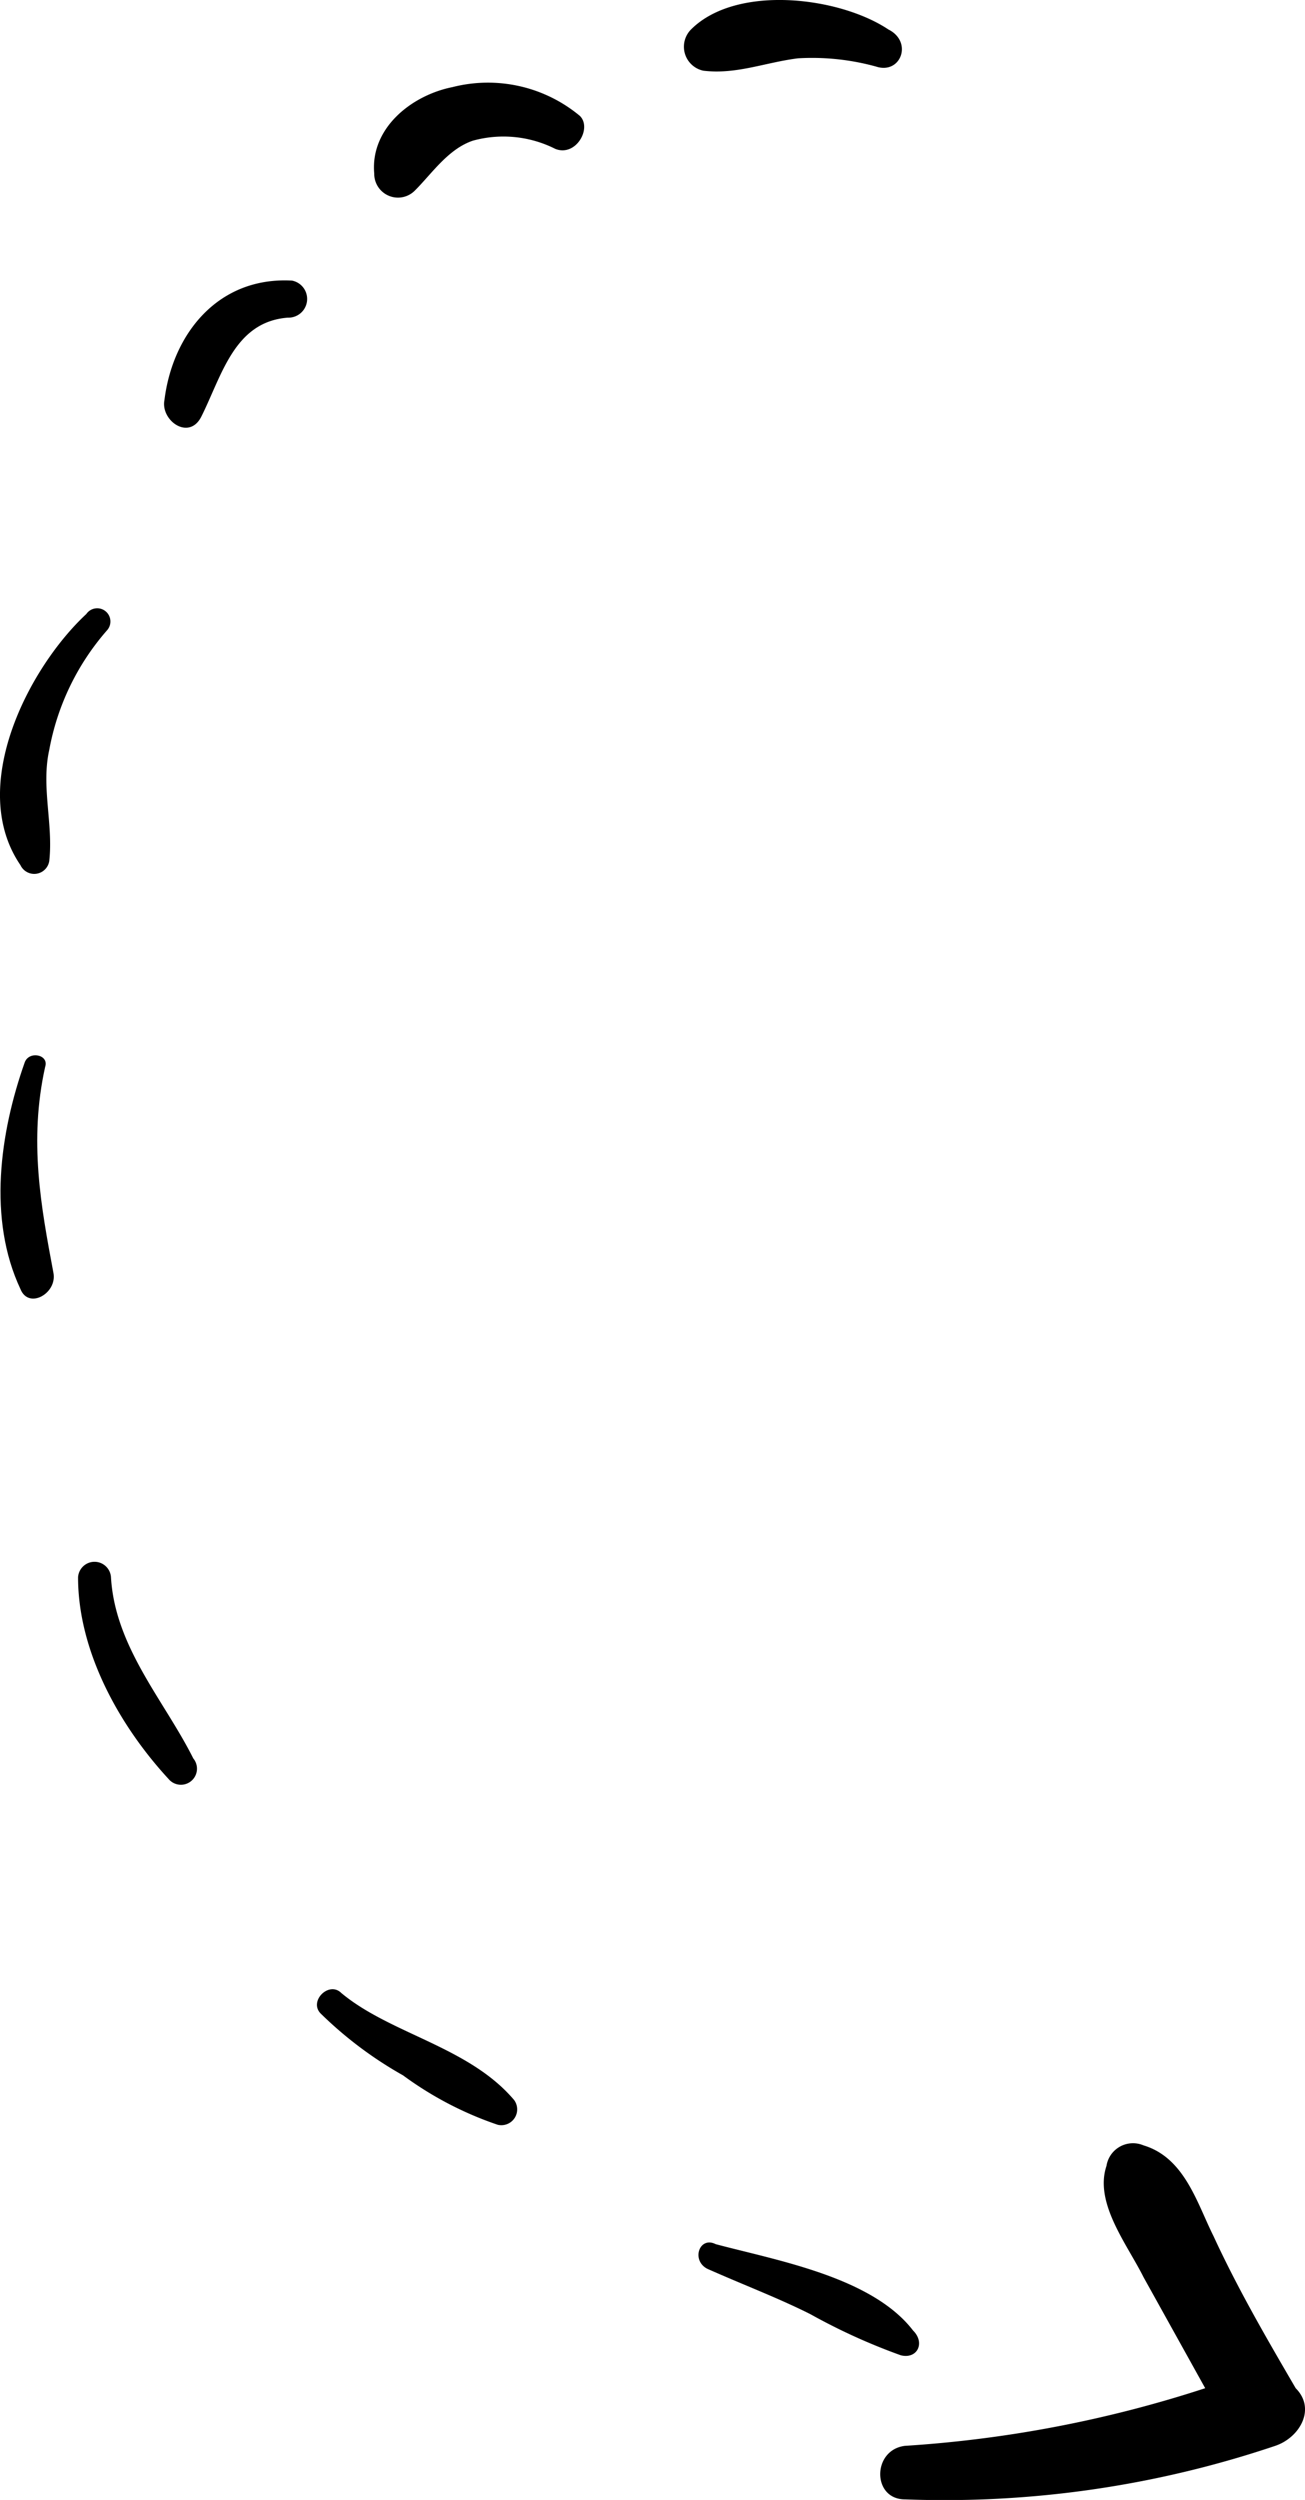 <svg xmlns="http://www.w3.org/2000/svg" width="61.17" height="117.103" viewBox="0 0 61.17 117.103">
  <g id="refresh" transform="translate(0 0)">
    <g id="Group_50" data-name="Group 50" transform="translate(0 0)">
      <path id="Path_741" data-name="Path 741" d="M9,3.118a11.27,11.27,0,0,0-3.664-.386C3.8,2.925,2.446,3.5.9,3.311A1.148,1.148,0,0,1,.325,1.382c2.121-2.121,6.941-1.543,9.255,0C10.738,1.961,10.159,3.5,9,3.118Z" transform="translate(32.064 0)"/>
      <path id="Path_742" data-name="Path 742" d="M8.5,3.116A5.4,5.4,0,0,0,4.641,2.73c-1.157.386-1.928,1.543-2.7,2.314A1.113,1.113,0,0,1,.013,4.273C-.179,2.152,1.749.609,3.677.223A6.737,6.737,0,0,1,9.654,1.573C10.233,2.151,9.461,3.5,8.5,3.116Z" transform="translate(17.529 3.858)"/>
      <path id="Path_743" data-name="Path 743" d="M5.8,1.745c-2.507.193-3.085,2.7-4.049,4.628C1.176,7.53-.174,6.565.019,5.6.4,2.516,2.525-.183,6,.01A.876.876,0,0,1,5.8,1.745Z" transform="translate(7.69 13.134)"/>
      <path id="Path_744" data-name="Path 744" d="M5.009,1.058a11.687,11.687,0,0,0-2.7,5.592c-.386,1.736.193,3.471,0,5.206a.713.713,0,0,1-1.35.193C-1.547,8.385,1.345,2.794,4.045.287A.619.619,0,1,1,5.009,1.058Z" transform="translate(0 28.476)"/>
      <path id="Path_745" data-name="Path 745" d="M2.479,10.183c.193.964-1.157,1.735-1.543.771C-.607,7.676-.028,3.627,1.129.349c.193-.578,1.157-.386.964.192C1.322,4.013,1.9,7.1,2.479,10.183Z" transform="translate(0.024 49.431)"/>
      <path id="Path_746" data-name="Path 746" d="M4.242,10.171C1.928,7.665,0,4.194,0,.723a.773.773,0,0,1,1.543,0C1.735,4,4.049,6.508,5.4,9.207A.753.753,0,1,1,4.242,10.171Z" transform="translate(3.659 73.159)"/>
      <path id="Path_747" data-name="Path 747" d="M8.47,6.349A16.333,16.333,0,0,1,4.035,4.035,18.336,18.336,0,0,1,.178,1.142C-.4.564.564-.4,1.142.178c2.314,1.928,5.977,2.507,8.1,5.013A.741.741,0,0,1,8.47,6.349Z" transform="translate(14.857 93.178)"/>
      <path id="Path_748" data-name="Path 748" d="M9.483,5.284A28.388,28.388,0,0,1,5.241,3.356C3.7,2.584,2.156,2.006.42,1.235-.351.849.035-.308.806.078,3.7.849,8.133,1.62,10.061,4.127,10.64,4.705,10.254,5.477,9.483,5.284Z" transform="translate(32.74 105.041)"/>
      <path id="Path_758" data-name="Path 758" d="M18.511,14.2A48.582,48.582,0,0,1,1.157,16.705c-1.543,0-1.543-2.314,0-2.507a56.865,56.865,0,0,0,14.076-2.7L12.34,6.293c-.771-1.543-2.314-3.471-1.735-5.206A1.259,1.259,0,0,1,12.34.123c1.928.578,2.507,2.7,3.278,4.242,1.157,2.507,2.507,4.82,3.857,7.134C20.439,12.463,19.668,13.813,18.511,14.2Z" transform="translate(41.259 100.369)"/>
    </g>
  </g>
</svg>
